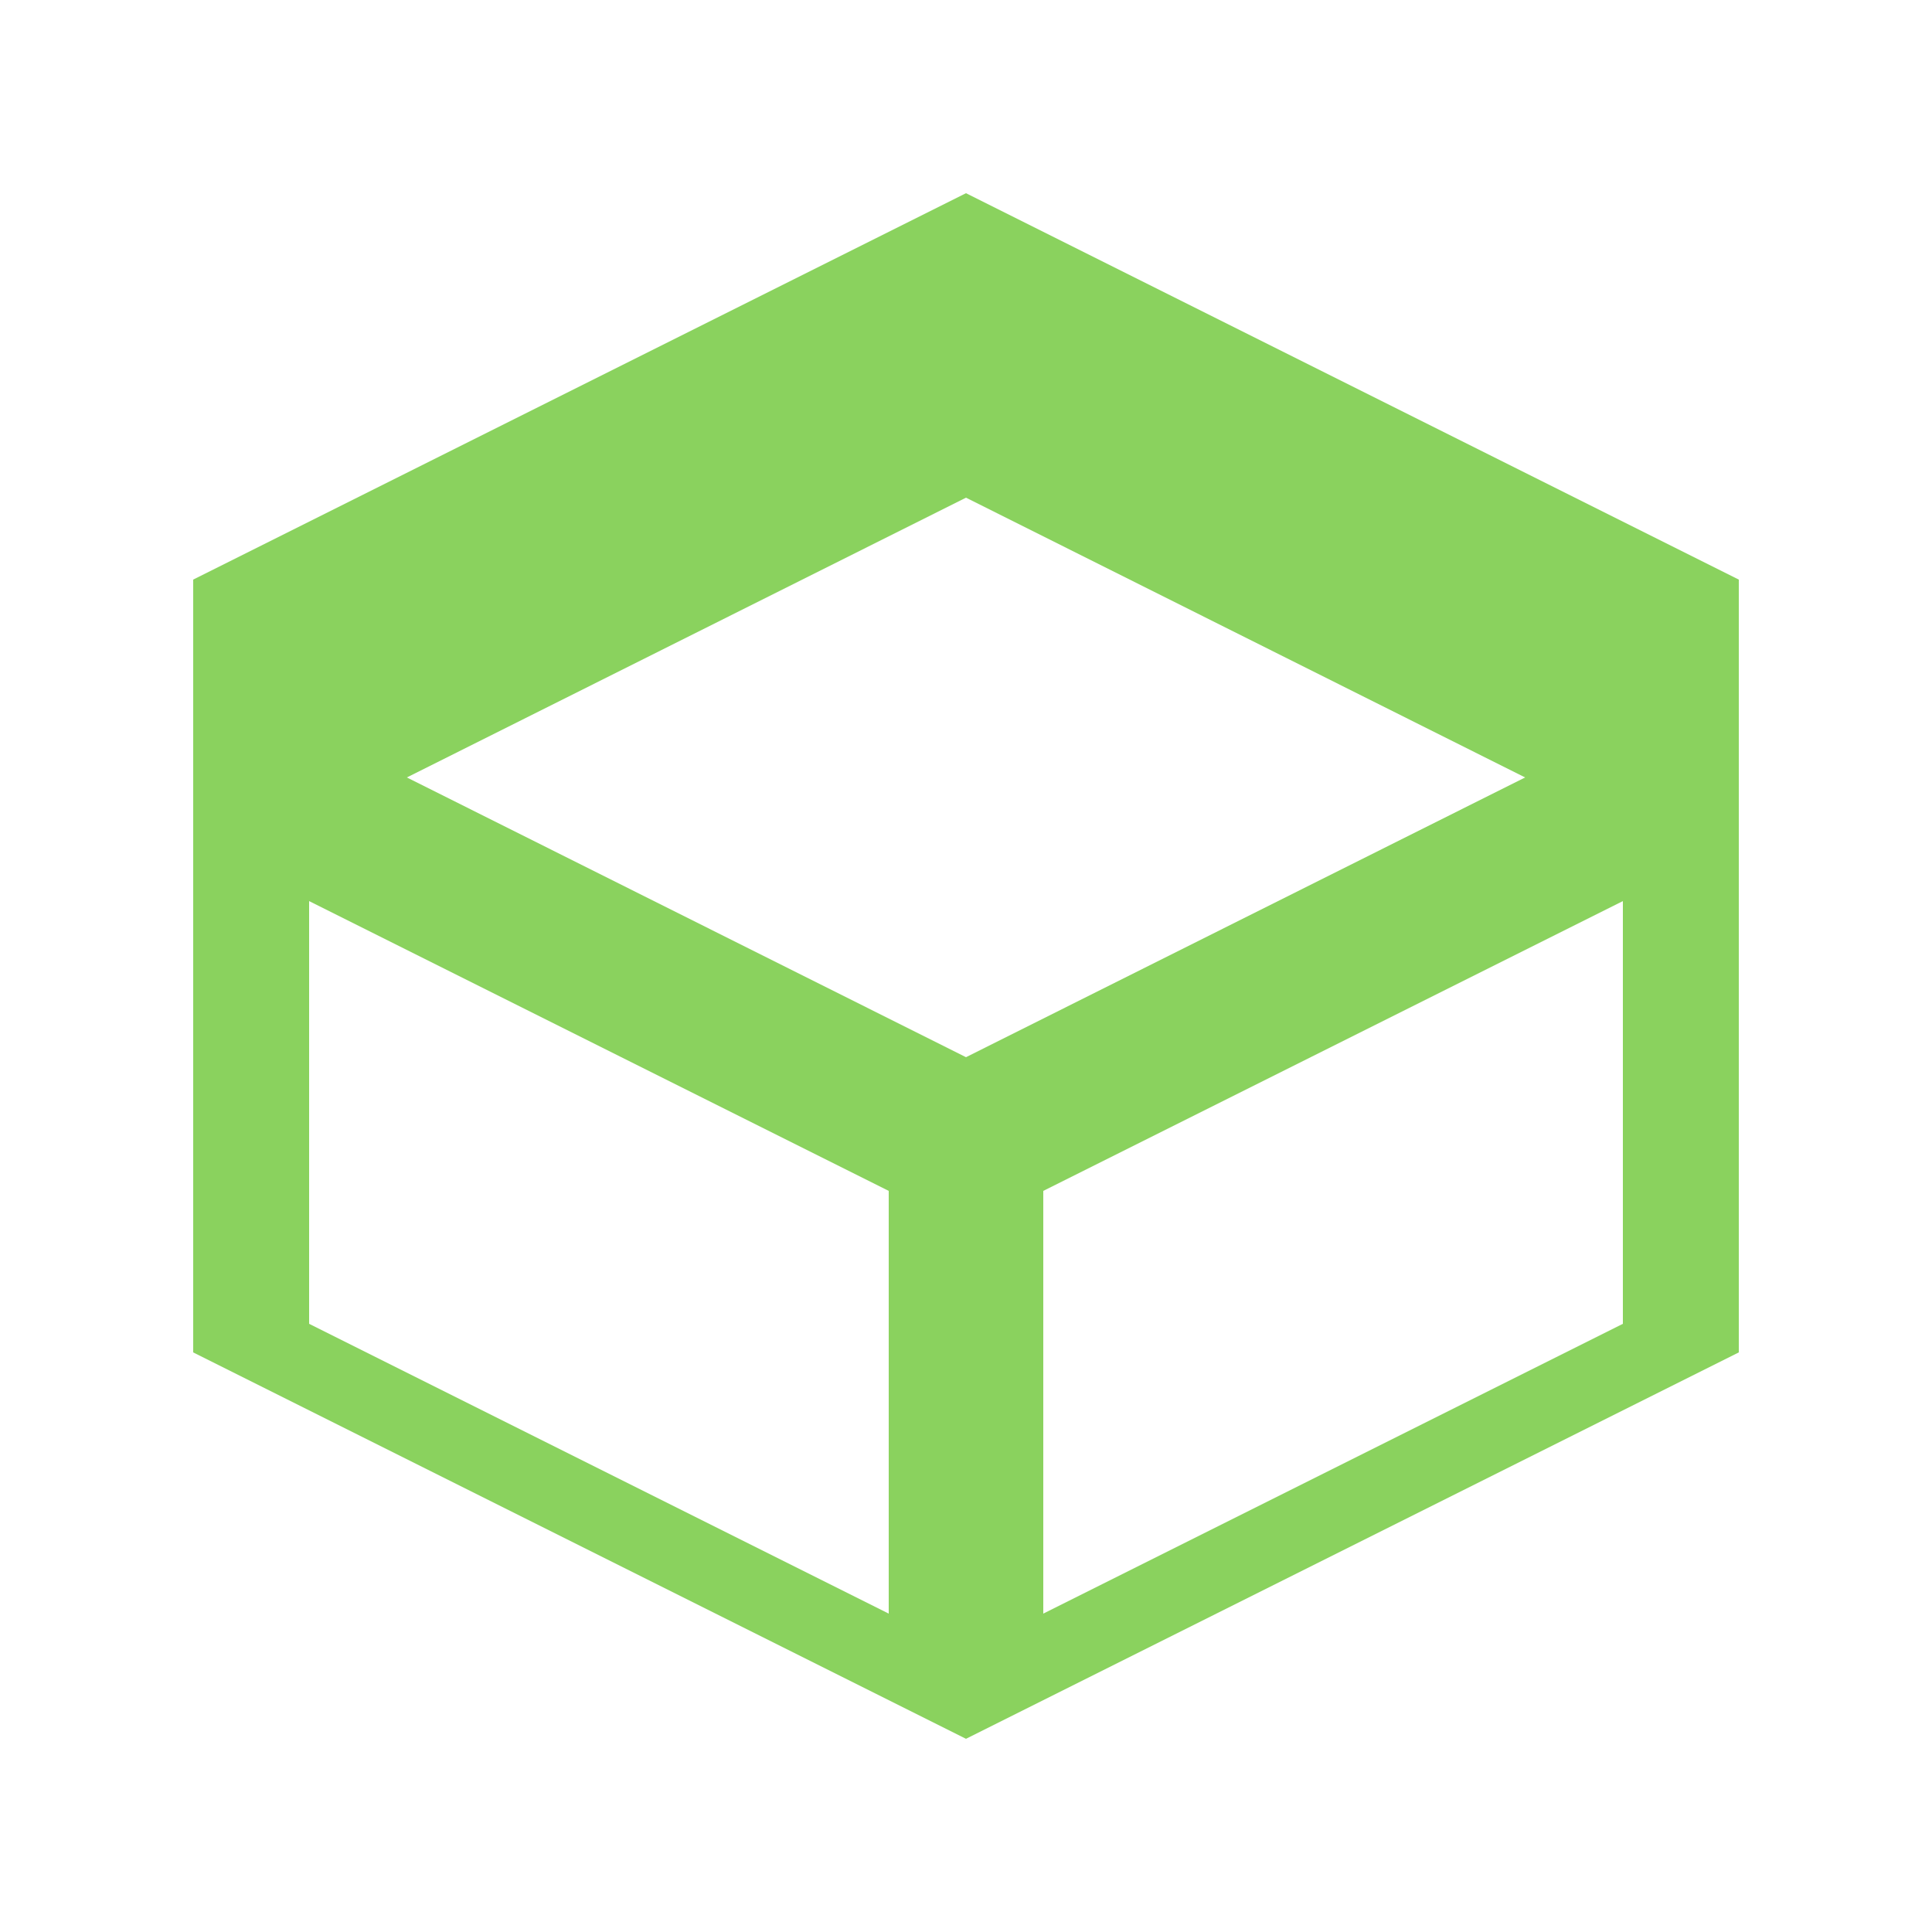 <svg width="64" height="64" viewBox="0 0 64 64" fill="none" xmlns="http://www.w3.org/2000/svg">
<path fill-rule="evenodd" clip-rule="evenodd" d="M32 6.4L57.6 19.2V44.8L32 57.6L6.4 44.8V19.2L32 6.4ZM32 35.021L50.522 25.754L32 16.486L13.478 25.754L32 35.021ZM29.44 39.45V53.453L10.24 43.853V29.85L29.44 39.45ZM34.56 39.45L53.76 29.85V43.853L34.56 53.453V39.45Z" fill="#8AD25E"/>
</svg>
